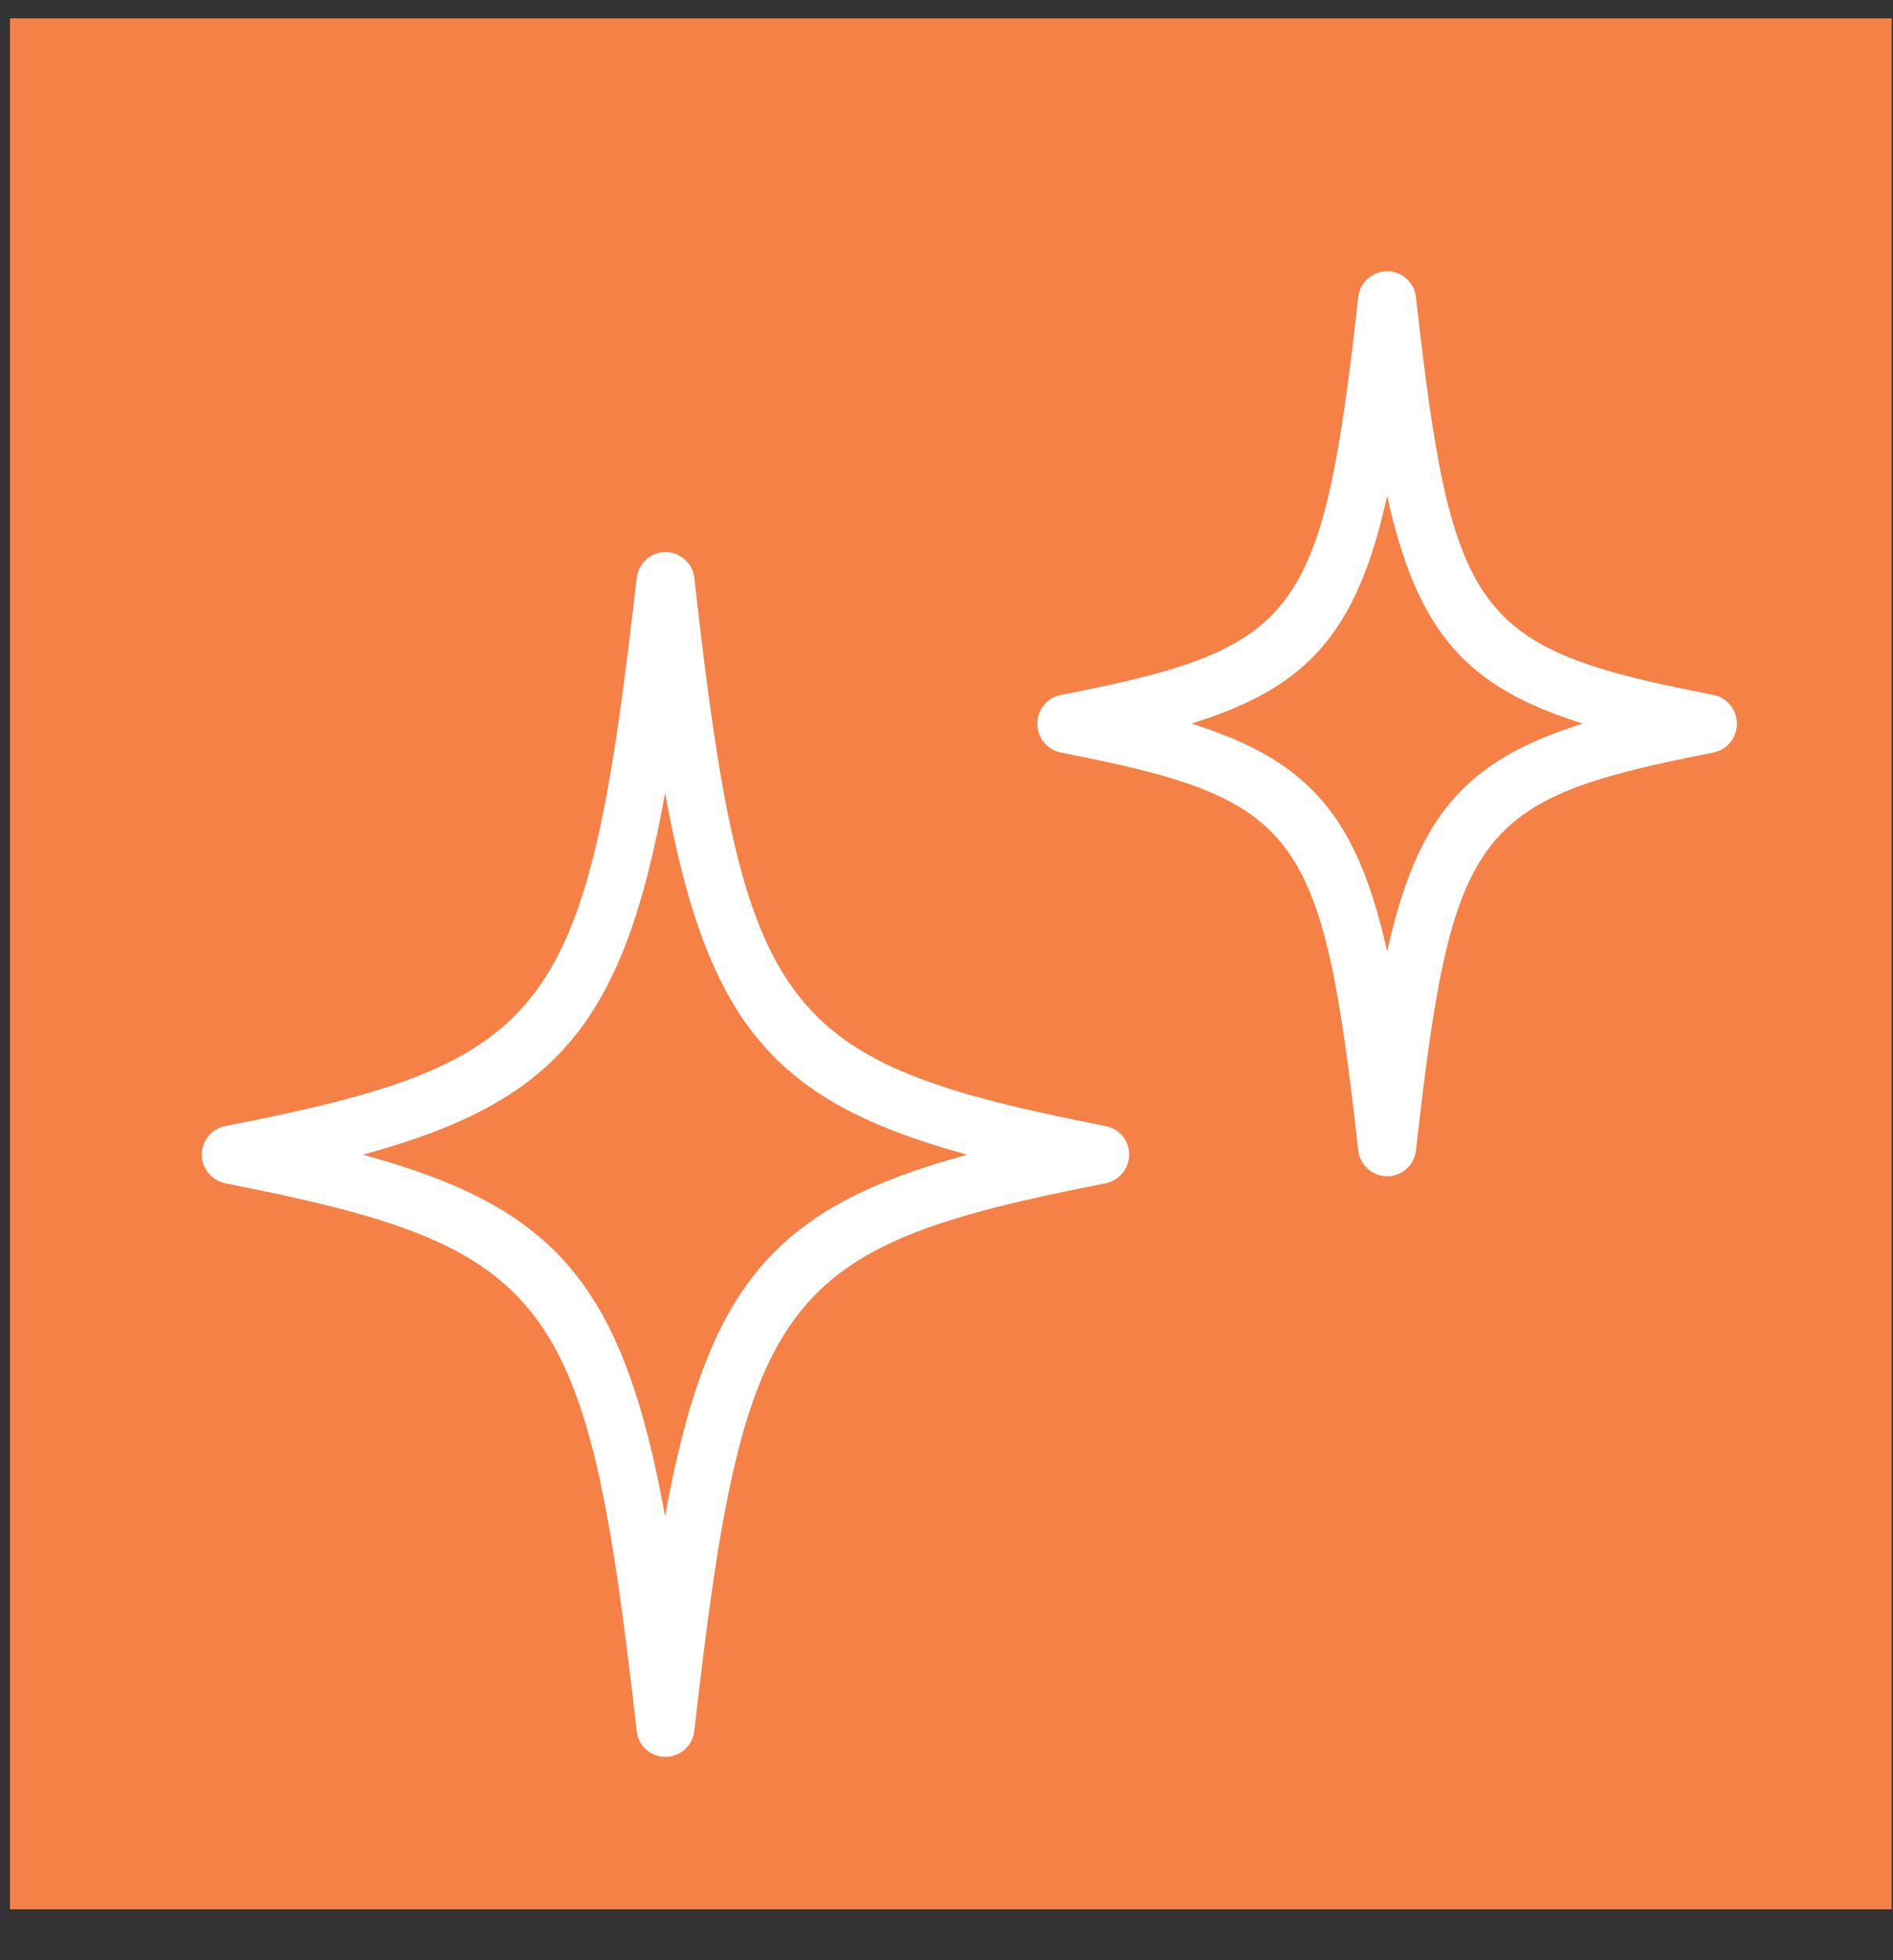 <svg width="28" height="29" viewBox="0 0 28 29" fill="none" xmlns="http://www.w3.org/2000/svg">
<rect x="0" y="0" width="28" height="29" fill="#333333" stroke="none"/>
<path d="M27.98 28.247H0.148V0.272H27.98V28.247Z" fill="#F58147"/>
<path d="M9.843 25.992C9.627 25.992 9.44 25.832 9.417 25.609C8.689 19.14 8.177 18.46 3.332 17.506C3.133 17.465 2.985 17.288 2.985 17.083C2.985 16.871 3.133 16.7 3.332 16.66C8.177 15.711 8.683 15.025 9.417 8.55C9.445 8.333 9.627 8.167 9.843 8.167C10.059 8.167 10.247 8.333 10.27 8.55C10.998 15.025 11.51 15.705 16.355 16.66C16.559 16.7 16.702 16.871 16.702 17.083C16.702 17.288 16.554 17.465 16.355 17.506C11.515 18.454 11.004 19.14 10.27 25.609C10.242 25.832 10.059 25.992 9.843 25.992ZM5.368 17.083C8.217 17.86 9.212 18.991 9.838 22.432C10.463 18.991 11.459 17.86 14.308 17.083C11.459 16.305 10.463 15.168 9.838 11.733C9.218 15.168 8.217 16.305 5.368 17.083ZM20.518 17.403C20.302 17.403 20.114 17.237 20.091 17.02C19.556 12.265 19.227 11.825 15.69 11.133C15.49 11.093 15.343 10.916 15.343 10.705C15.343 10.499 15.49 10.322 15.69 10.282C19.227 9.59 19.556 9.15 20.091 4.396C20.114 4.178 20.302 4.013 20.518 4.013C20.734 4.013 20.921 4.178 20.944 4.396C21.479 9.15 21.808 9.59 25.346 10.282C25.545 10.322 25.692 10.499 25.692 10.705C25.692 10.916 25.545 11.093 25.346 11.133C21.808 11.825 21.479 12.265 20.944 17.02C20.921 17.237 20.734 17.403 20.518 17.403ZM17.623 10.705C19.346 11.248 20.068 12.053 20.518 14.077C20.967 12.053 21.683 11.248 23.412 10.705C21.689 10.168 20.967 9.362 20.518 7.339C20.068 9.362 19.352 10.168 17.623 10.705Z" fill="white"/>
</svg>
